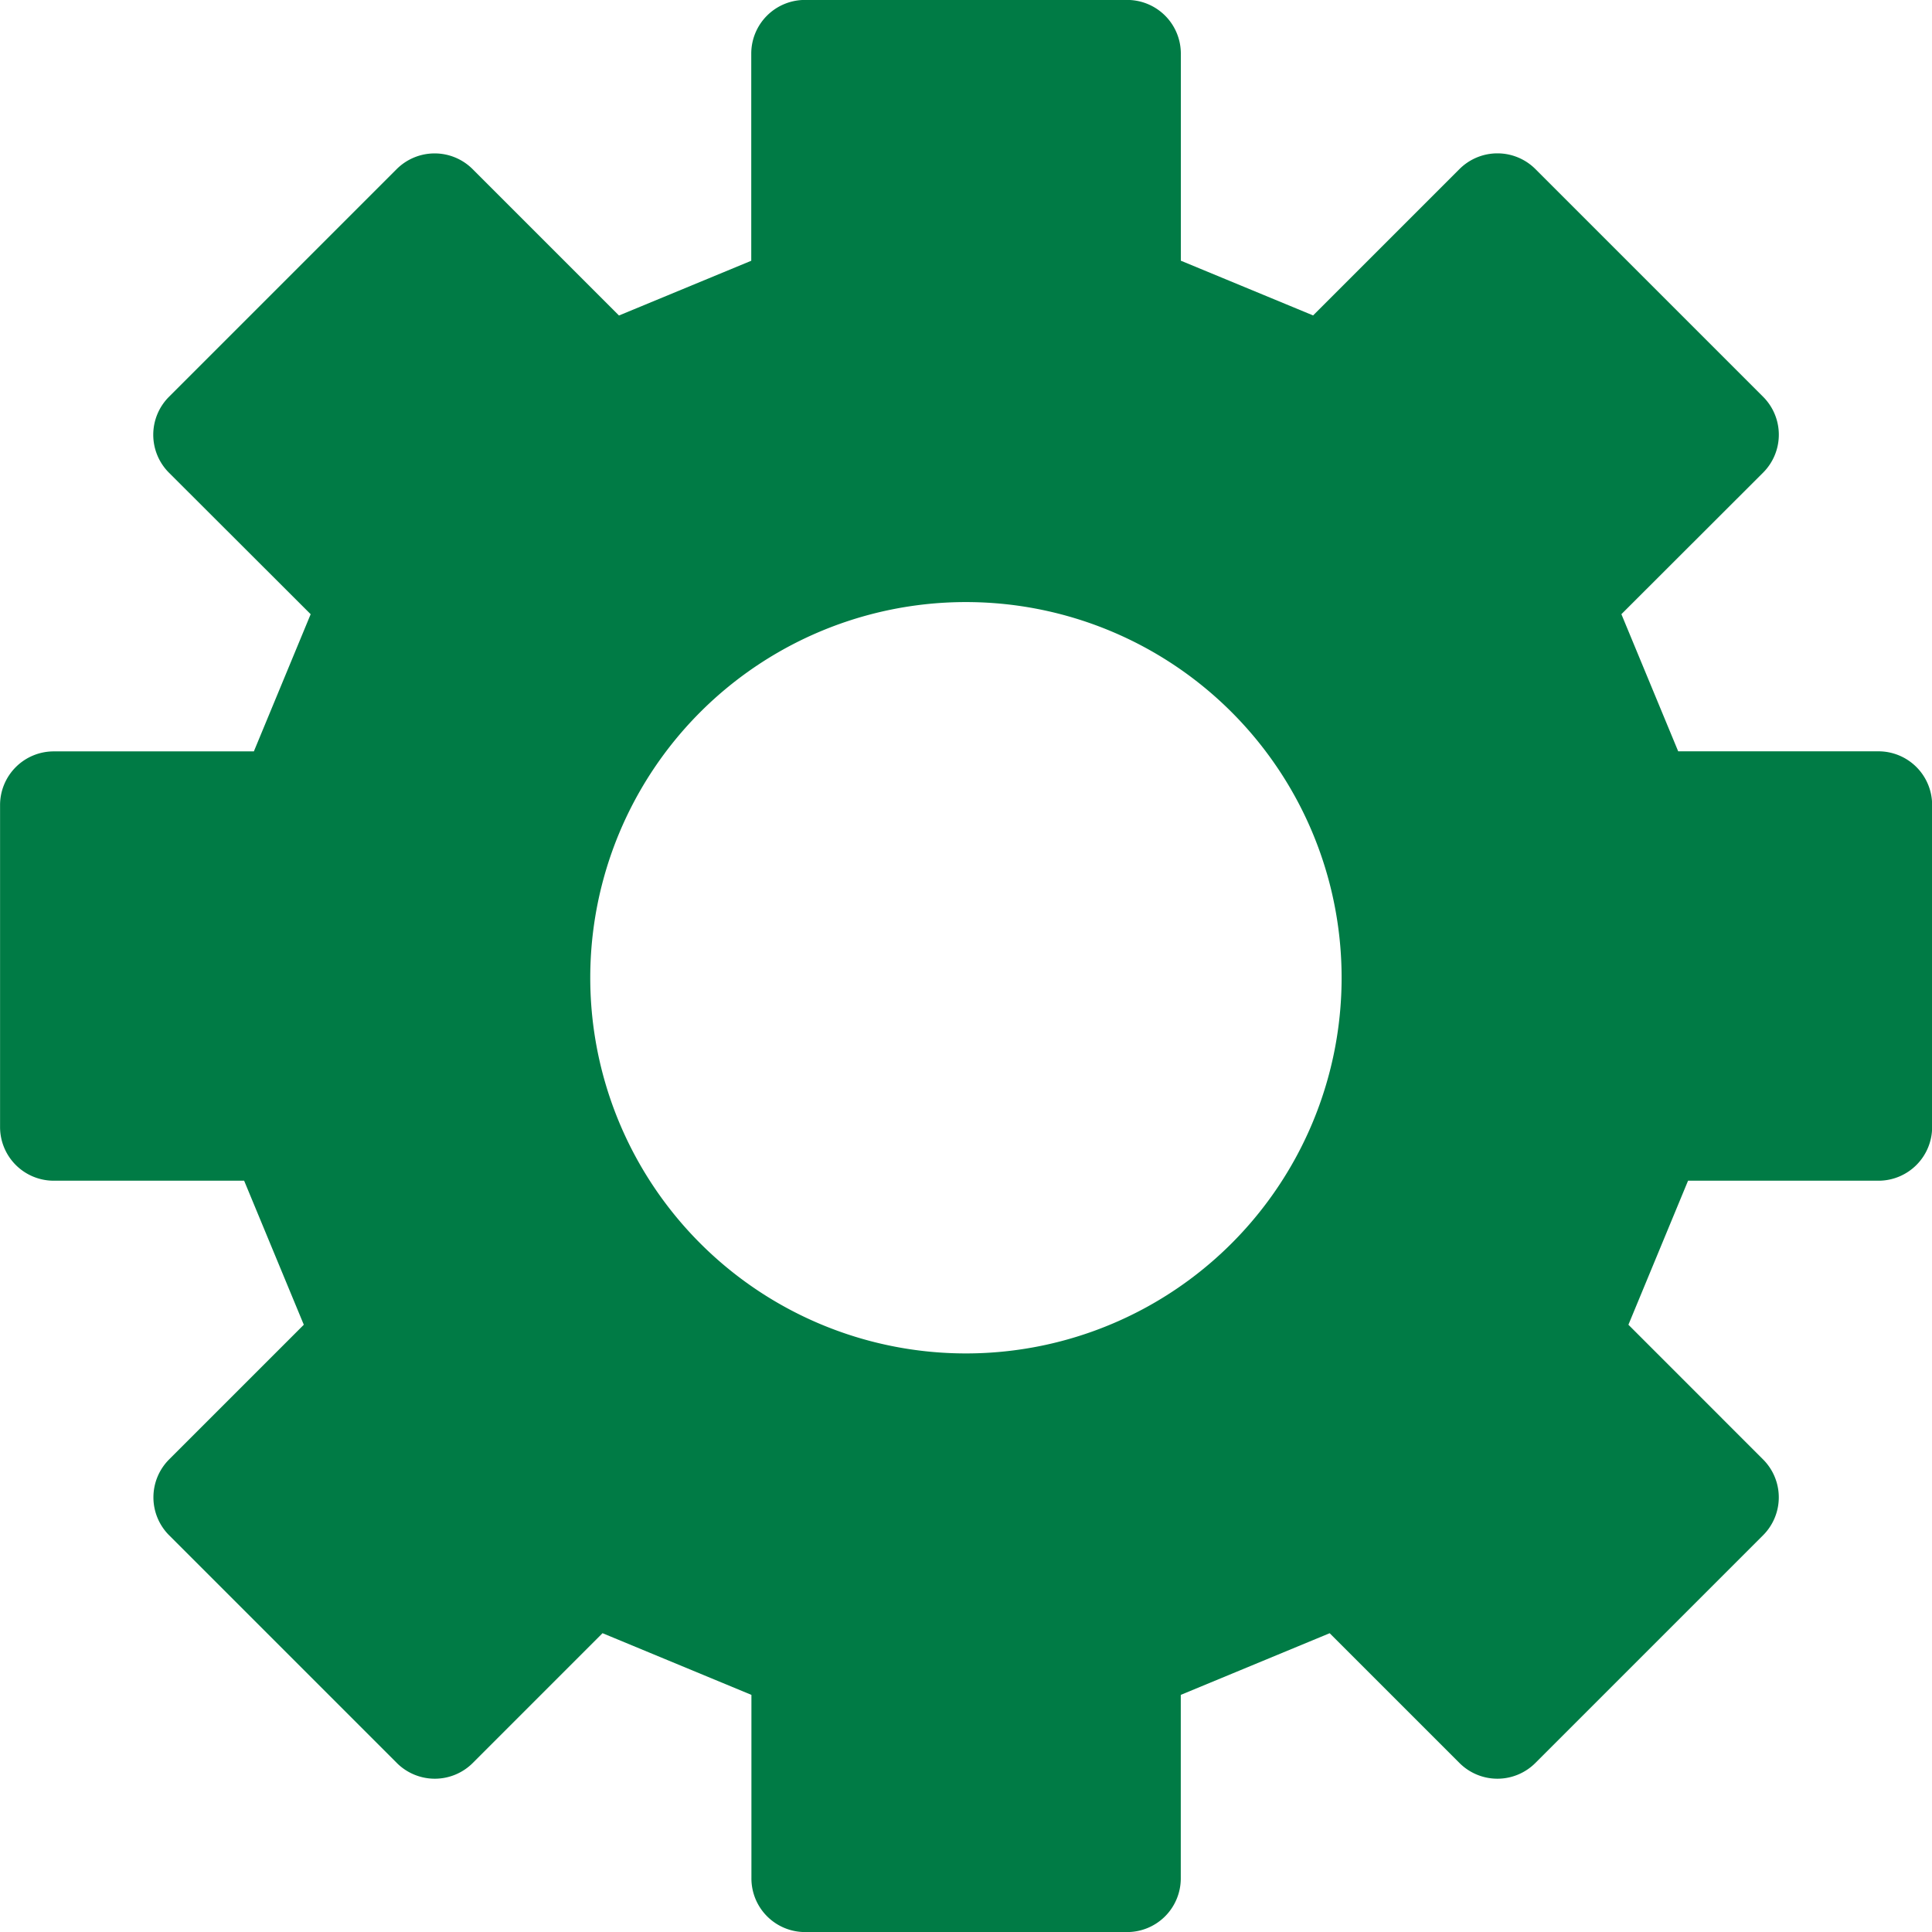 <svg xmlns="http://www.w3.org/2000/svg" width="60" height="60" viewBox="0 0 60 60">
  <path id="受託システム開発" d="M2301.736,111.735h-6.216l-1.764-4.259,4.4-4.395a1.666,1.666,0,0,0,0-2.358l-7.071-7.071a1.668,1.668,0,0,0-2.357,0l-4.546,4.546-4.108-1.7V90.068A1.667,1.667,0,0,0,2278.4,88.4h-10a1.667,1.667,0,0,0-1.667,1.666V96.5l-4.108,1.7-4.546-4.546a1.669,1.669,0,0,0-2.358,0l-7.071,7.071a1.667,1.667,0,0,0,0,2.358l4.4,4.394-1.764,4.26h-6.216a1.667,1.667,0,0,0-1.666,1.667v10a1.667,1.667,0,0,0,1.666,1.666h5.914l1.853,4.473-4.182,4.182a1.666,1.666,0,0,0,0,2.357l7.071,7.071a1.667,1.667,0,0,0,2.358,0l4.03-4.031,4.624,1.916v5.7a1.666,1.666,0,0,0,1.667,1.666h10a1.666,1.666,0,0,0,1.667-1.666v-5.7l4.624-1.915,4.031,4.03a1.666,1.666,0,0,0,2.357,0l7.071-7.071a1.665,1.665,0,0,0,0-2.357l-4.181-4.182,1.852-4.473h5.914a1.666,1.666,0,0,0,1.666-1.666v-10A1.666,1.666,0,0,0,2301.736,111.735ZM2273.4,107.1a11.667,11.667,0,1,1-11.667,11.666A11.666,11.666,0,0,1,2273.4,107.1Zm23.57-5.2-7.071-7.071h0ZM2256.9,94.832l4.058,4.058h0l-4.058-4.058-7.071,7.071Zm-3.377,36.376h0l-3.694,3.693Zm36.376,10.764h0l5.658-5.657Zm7.071-7.071h0l-3.693-3.693h0Z" transform="translate(-2243.402 -88.402)" fill="#007b45"/>
</svg>
